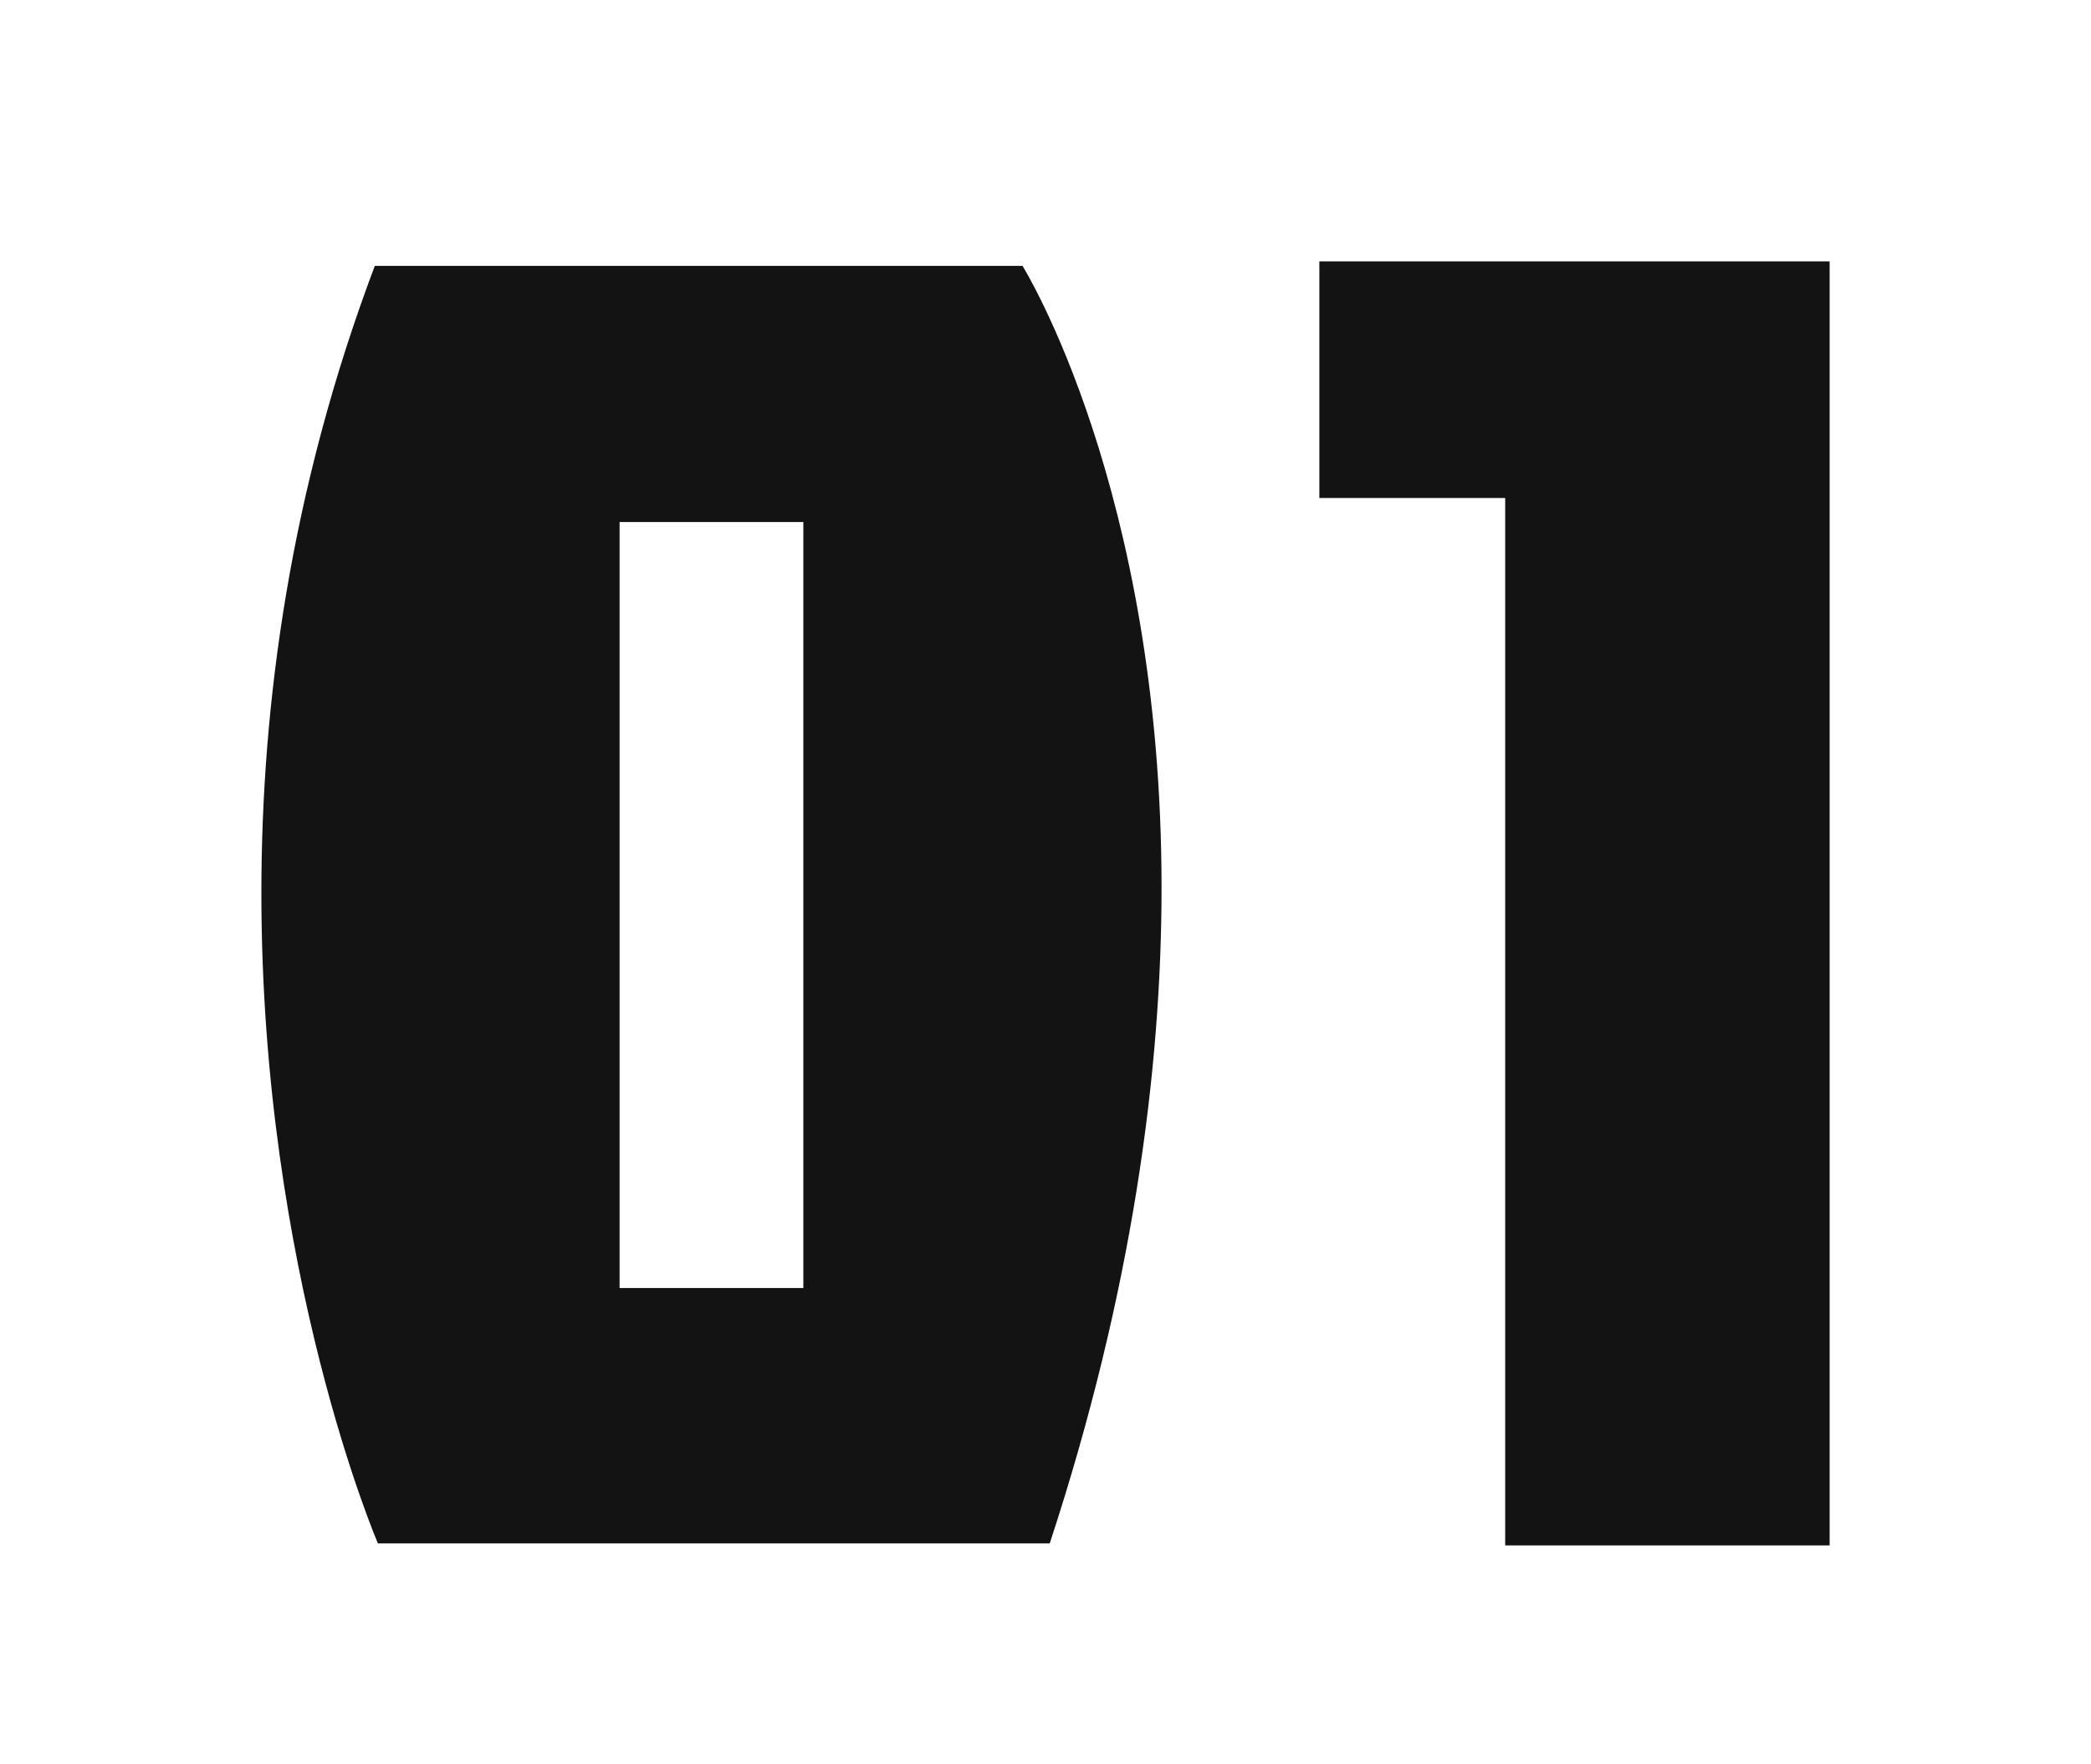 <svg width="32" height="27" viewBox="0 0 32 27" fill="none" xmlns="http://www.w3.org/2000/svg">
<path d="M5.786 23.625C5.786 23.625 4 19.487 4 13.663C4 10.776 4.442 7.497 5.736 4.069H15.648C15.648 4.069 17.776 7.472 17.776 13.588C17.776 16.376 17.334 19.755 16.065 23.619H5.786V23.625ZM12.294 7.989H9.482V19.711H12.294V7.989Z" fill="#131313"/>
<path d="M23.035 23.65V7.621H20.191V4H28V23.65H23.035Z" fill="#131313"/>
</svg>
